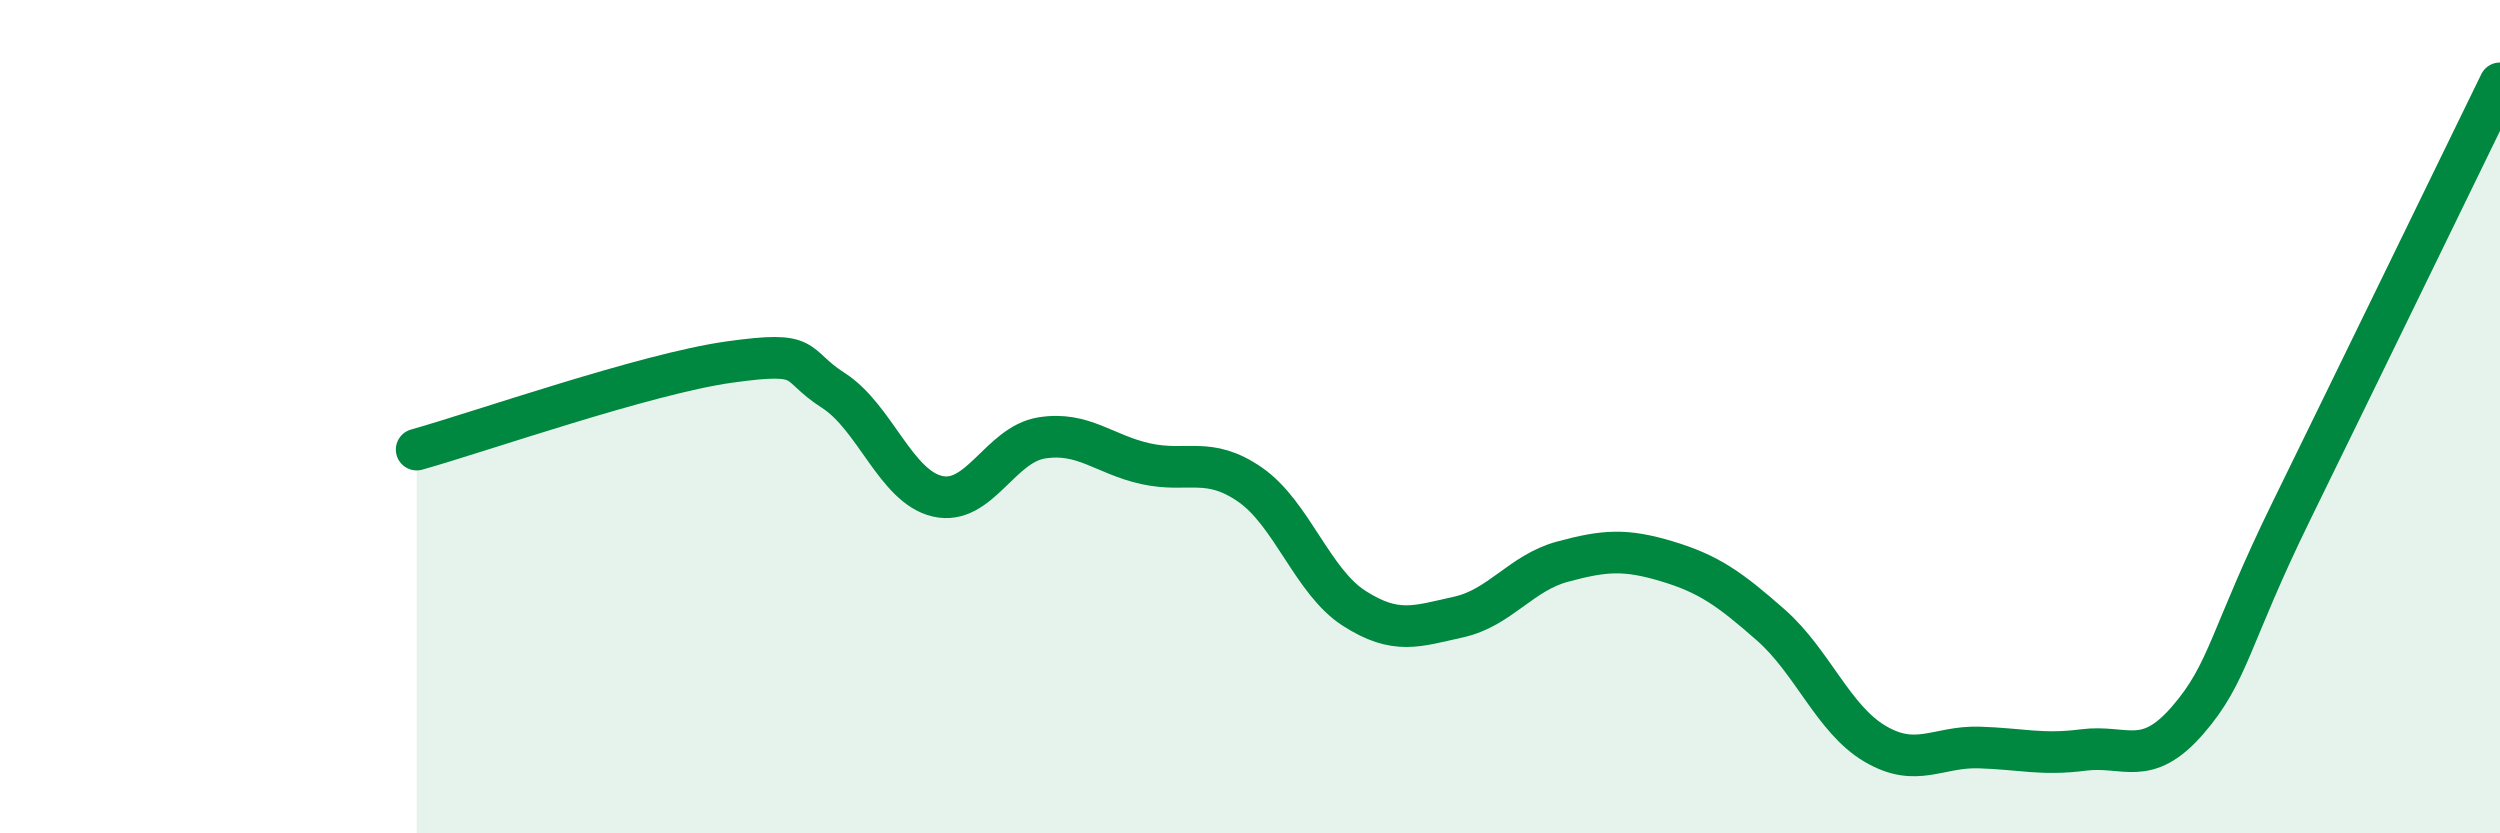 
    <svg width="60" height="20" viewBox="0 0 60 20" xmlns="http://www.w3.org/2000/svg">
      <path
        d="M 10,10.79 C 11.5,10.37 15.5,8.97 17.5,8.69 C 19.5,8.41 19,8.73 20,9.37 C 21,10.01 21.5,11.68 22.5,11.91 C 23.5,12.14 24,10.67 25,10.51 C 26,10.35 26.5,10.91 27.5,11.13 C 28.5,11.35 29,10.94 30,11.63 C 31,12.32 31.5,13.96 32.5,14.6 C 33.5,15.24 34,15.03 35,14.81 C 36,14.59 36.5,13.75 37.5,13.48 C 38.5,13.21 39,13.17 40,13.47 C 41,13.77 41.5,14.12 42.5,15 C 43.5,15.88 44,17.26 45,17.85 C 46,18.44 46.5,17.91 47.5,17.94 C 48.5,17.97 49,18.13 50,18 C 51,17.87 51.5,18.44 52.5,17.29 C 53.5,16.14 53.5,15.31 55,12.25 C 56.5,9.19 59,4.05 60,2L60 20L10 20Z"
        fill="#008740"
        opacity="0.1"
        stroke-linecap="round"
        stroke-linejoin="round"
      />
      <path
        d="M 10,10.79 C 11.5,10.37 15.5,8.97 17.5,8.69 C 19.5,8.41 19,8.73 20,9.37 C 21,10.01 21.5,11.68 22.5,11.91 C 23.5,12.14 24,10.67 25,10.51 C 26,10.35 26.5,10.91 27.5,11.13 C 28.5,11.35 29,10.94 30,11.63 C 31,12.32 31.5,13.96 32.5,14.6 C 33.5,15.24 34,15.03 35,14.81 C 36,14.59 36.5,13.75 37.5,13.48 C 38.5,13.21 39,13.17 40,13.47 C 41,13.77 41.5,14.12 42.5,15 C 43.5,15.88 44,17.26 45,17.85 C 46,18.44 46.5,17.91 47.5,17.94 C 48.5,17.97 49,18.13 50,18 C 51,17.87 51.5,18.44 52.5,17.29 C 53.5,16.14 53.5,15.31 55,12.25 C 56.5,9.19 59,4.05 60,2"
        stroke="#008740"
        stroke-width="1"
        fill="none"
        stroke-linecap="round"
        stroke-linejoin="round"
      />
    </svg>
  